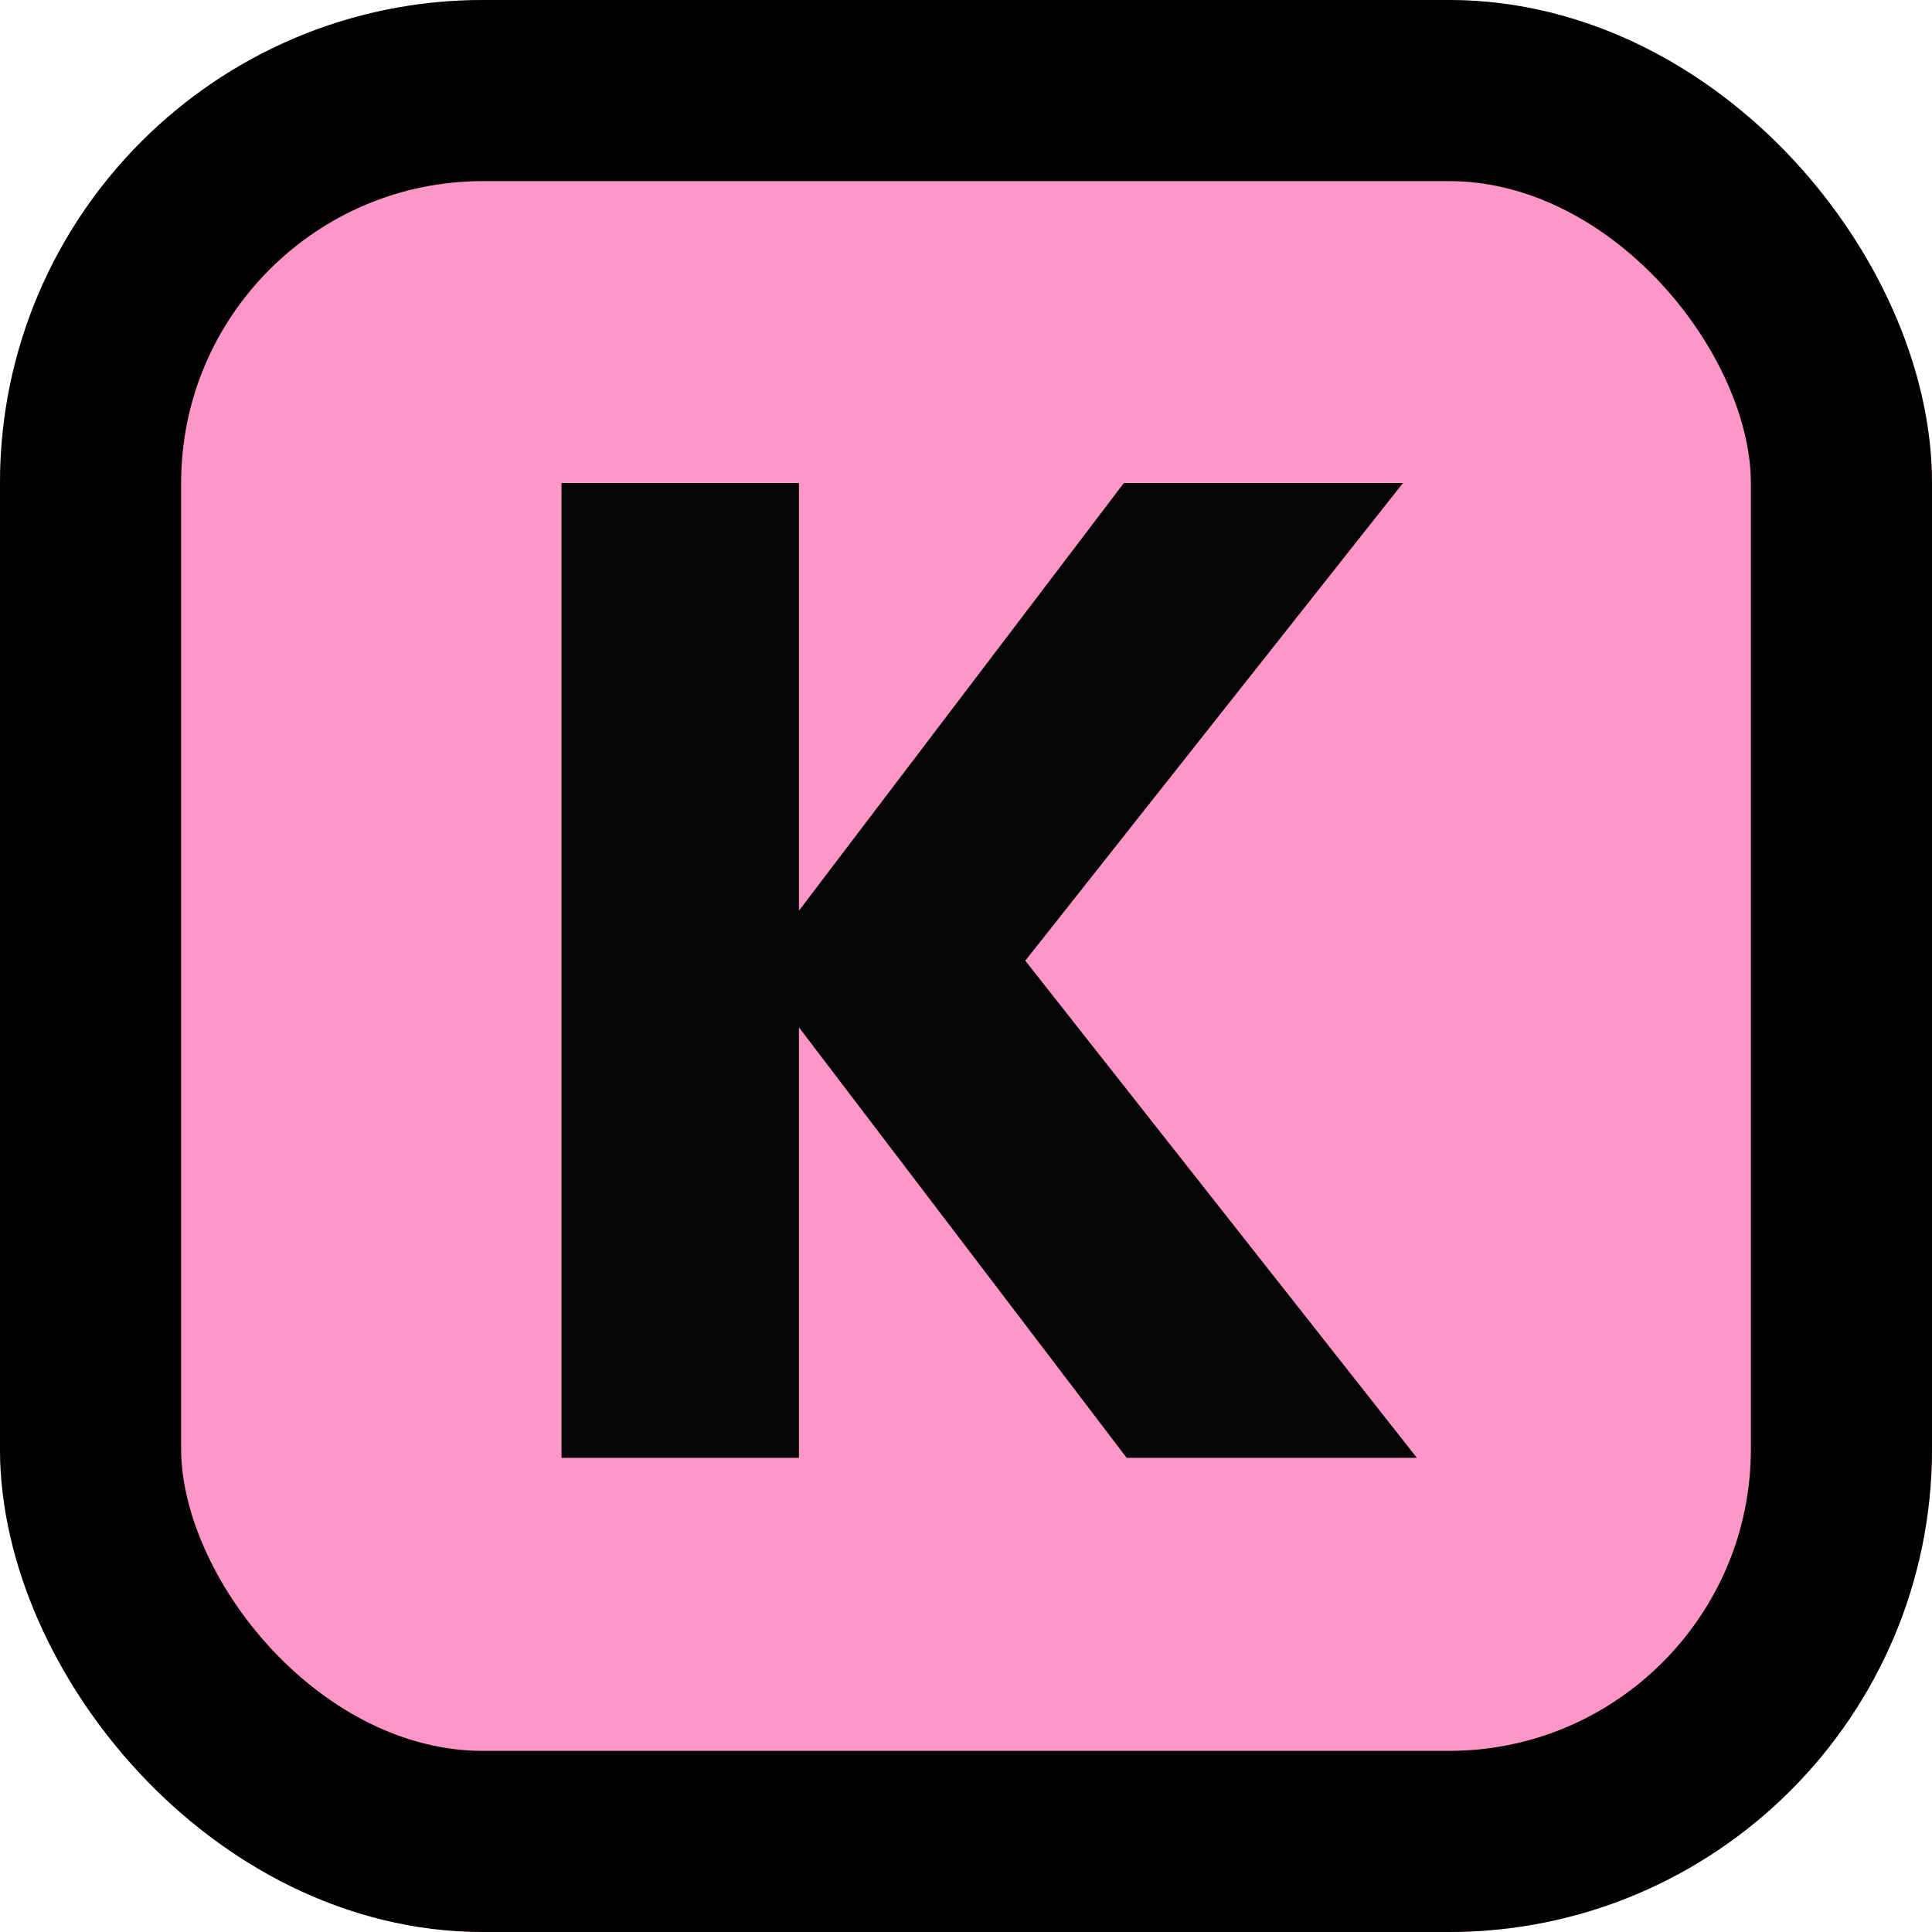 <svg xmlns="http://www.w3.org/2000/svg" width="32" height="32" fill="none"><g clip-path="url(#a)"><rect width="32" height="32" fill="#fe96c7" rx="8"/><path fill="#050505" d="M23.468 24.146h-4.807l-5.428-7.13v7.13H9.3V8h3.933v7.084L18.615 8h4.623l-6.256 7.912z"/></g><rect width="29" height="29" x="1.5" y="1.5" stroke="#000" stroke-width="3" rx="6.5"/><defs><clipPath id="a"><rect width="32" height="32" fill="#fff" rx="8"/></clipPath></defs></svg>